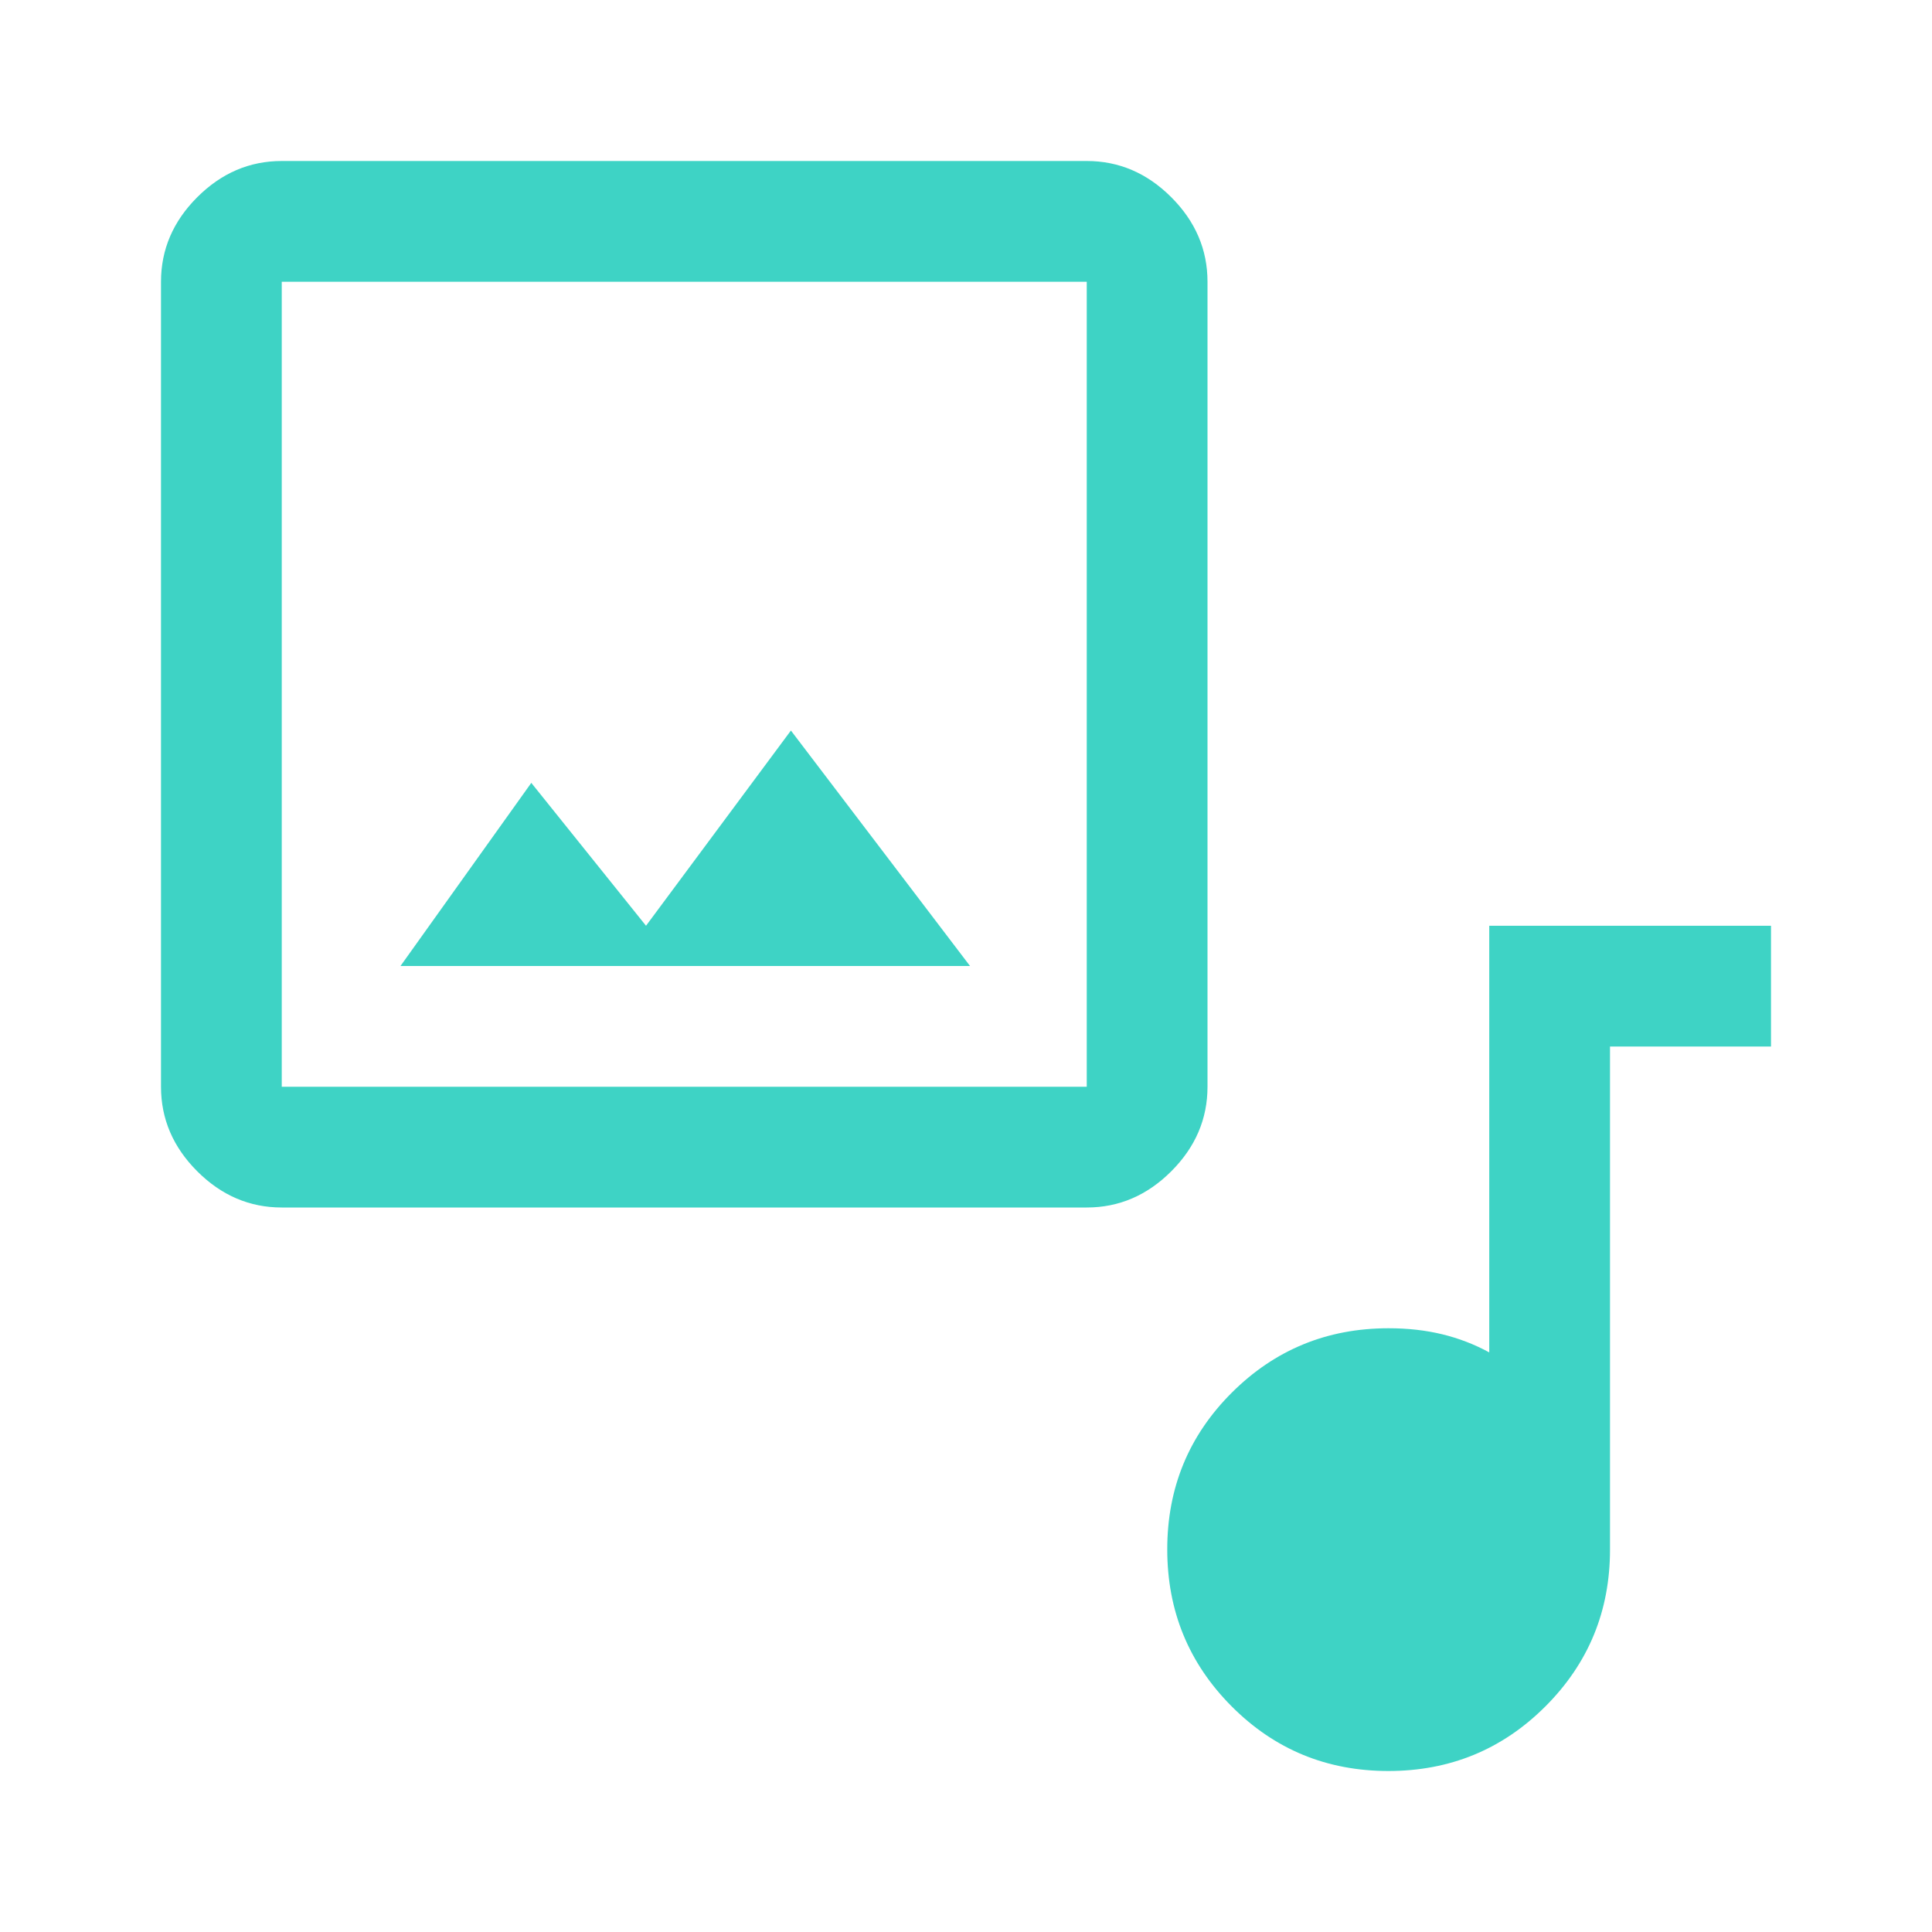 <svg xmlns="http://www.w3.org/2000/svg" height="48px" viewBox="0 -960 960 960" width="48px" fill="#3ed3c5"><path d="M140-360q-24 0-42-18t-18-42v-400q0-24 18-42t42-18h400q24 0 42 18t18 42v400q0 24-18 42t-42 18H140Zm0-60h400v-400H140v400Zm181-80-57-71-65 91h283l-89-117-72 97ZM689.88-80Q644-80 612-112.12q-32-32.12-32-78T612.08-268q32.09-32 77.92-32 14.3 0 26.65 3 12.35 3 23.35 9v-212h140v60h-80v250q0 45.83-32.12 77.92Q735.76-80 689.88-80ZM140-420v-400 400Z"/></svg>
